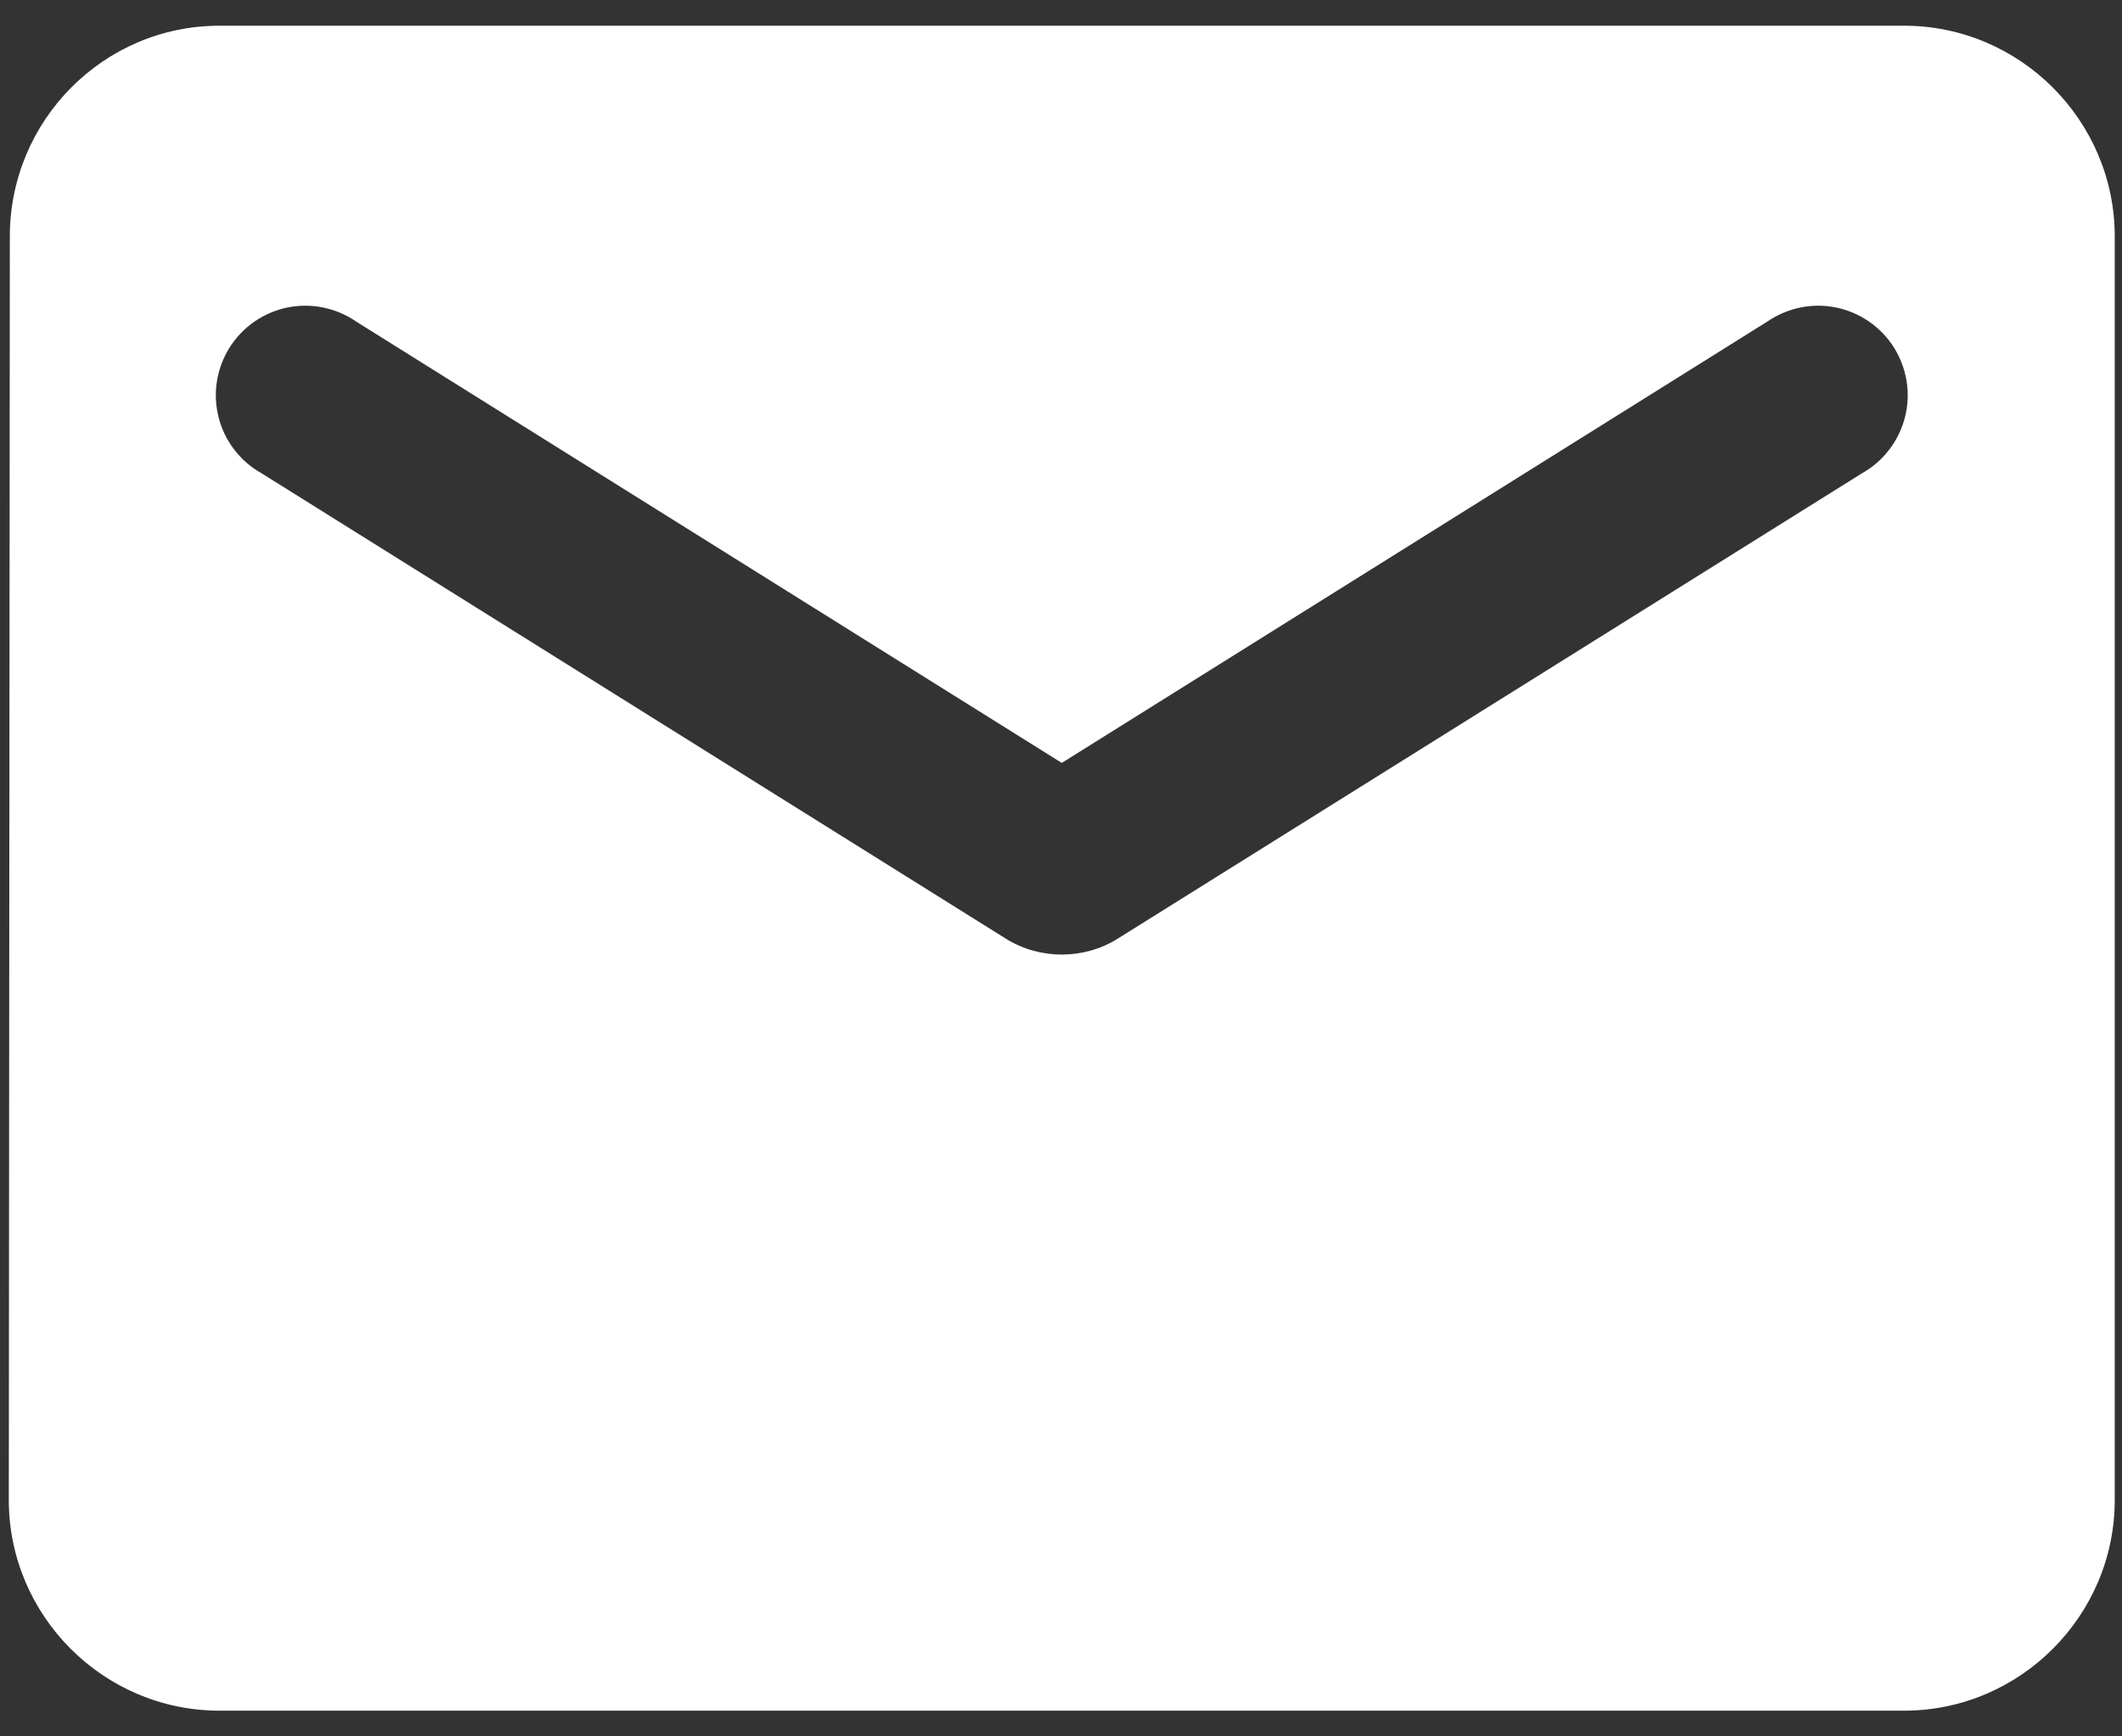 <?xml version="1.0" encoding="UTF-8"?> <svg xmlns="http://www.w3.org/2000/svg" width="33" height="27" viewBox="0 0 33 27" fill="none"><rect x="0" y="0" width="33" height="27" fill="#333333" stroke="none"/> <path d="M29.612 0.4H3.412C1.61 0.4 0.153 1.874 0.153 3.675L0.137 23.325C0.137 25.126 1.61 26.6 3.412 26.6H29.612C31.413 26.6 32.887 25.126 32.887 23.325V3.675C32.887 1.874 31.413 0.4 29.612 0.4ZM28.957 7.359L17.38 14.597C16.856 14.925 16.168 14.925 15.644 14.597L4.067 7.359C3.903 7.267 3.759 7.143 3.644 6.993C3.529 6.844 3.446 6.673 3.4 6.49C3.353 6.308 3.344 6.118 3.373 5.932C3.402 5.746 3.468 5.568 3.568 5.408C3.668 5.248 3.799 5.111 3.953 5.003C4.108 4.896 4.283 4.82 4.467 4.782C4.652 4.744 4.842 4.744 5.026 4.782C5.211 4.82 5.386 4.894 5.54 5.001L16.512 11.863L27.483 5.001C27.638 4.894 27.813 4.82 27.997 4.782C28.182 4.744 28.372 4.744 28.556 4.782C28.741 4.82 28.916 4.896 29.07 5.003C29.225 5.111 29.356 5.248 29.456 5.408C29.555 5.568 29.622 5.746 29.651 5.932C29.68 6.118 29.671 6.308 29.624 6.49C29.577 6.673 29.494 6.844 29.379 6.993C29.265 7.143 29.121 7.267 28.957 7.359Z" fill="white"></path> </svg> 